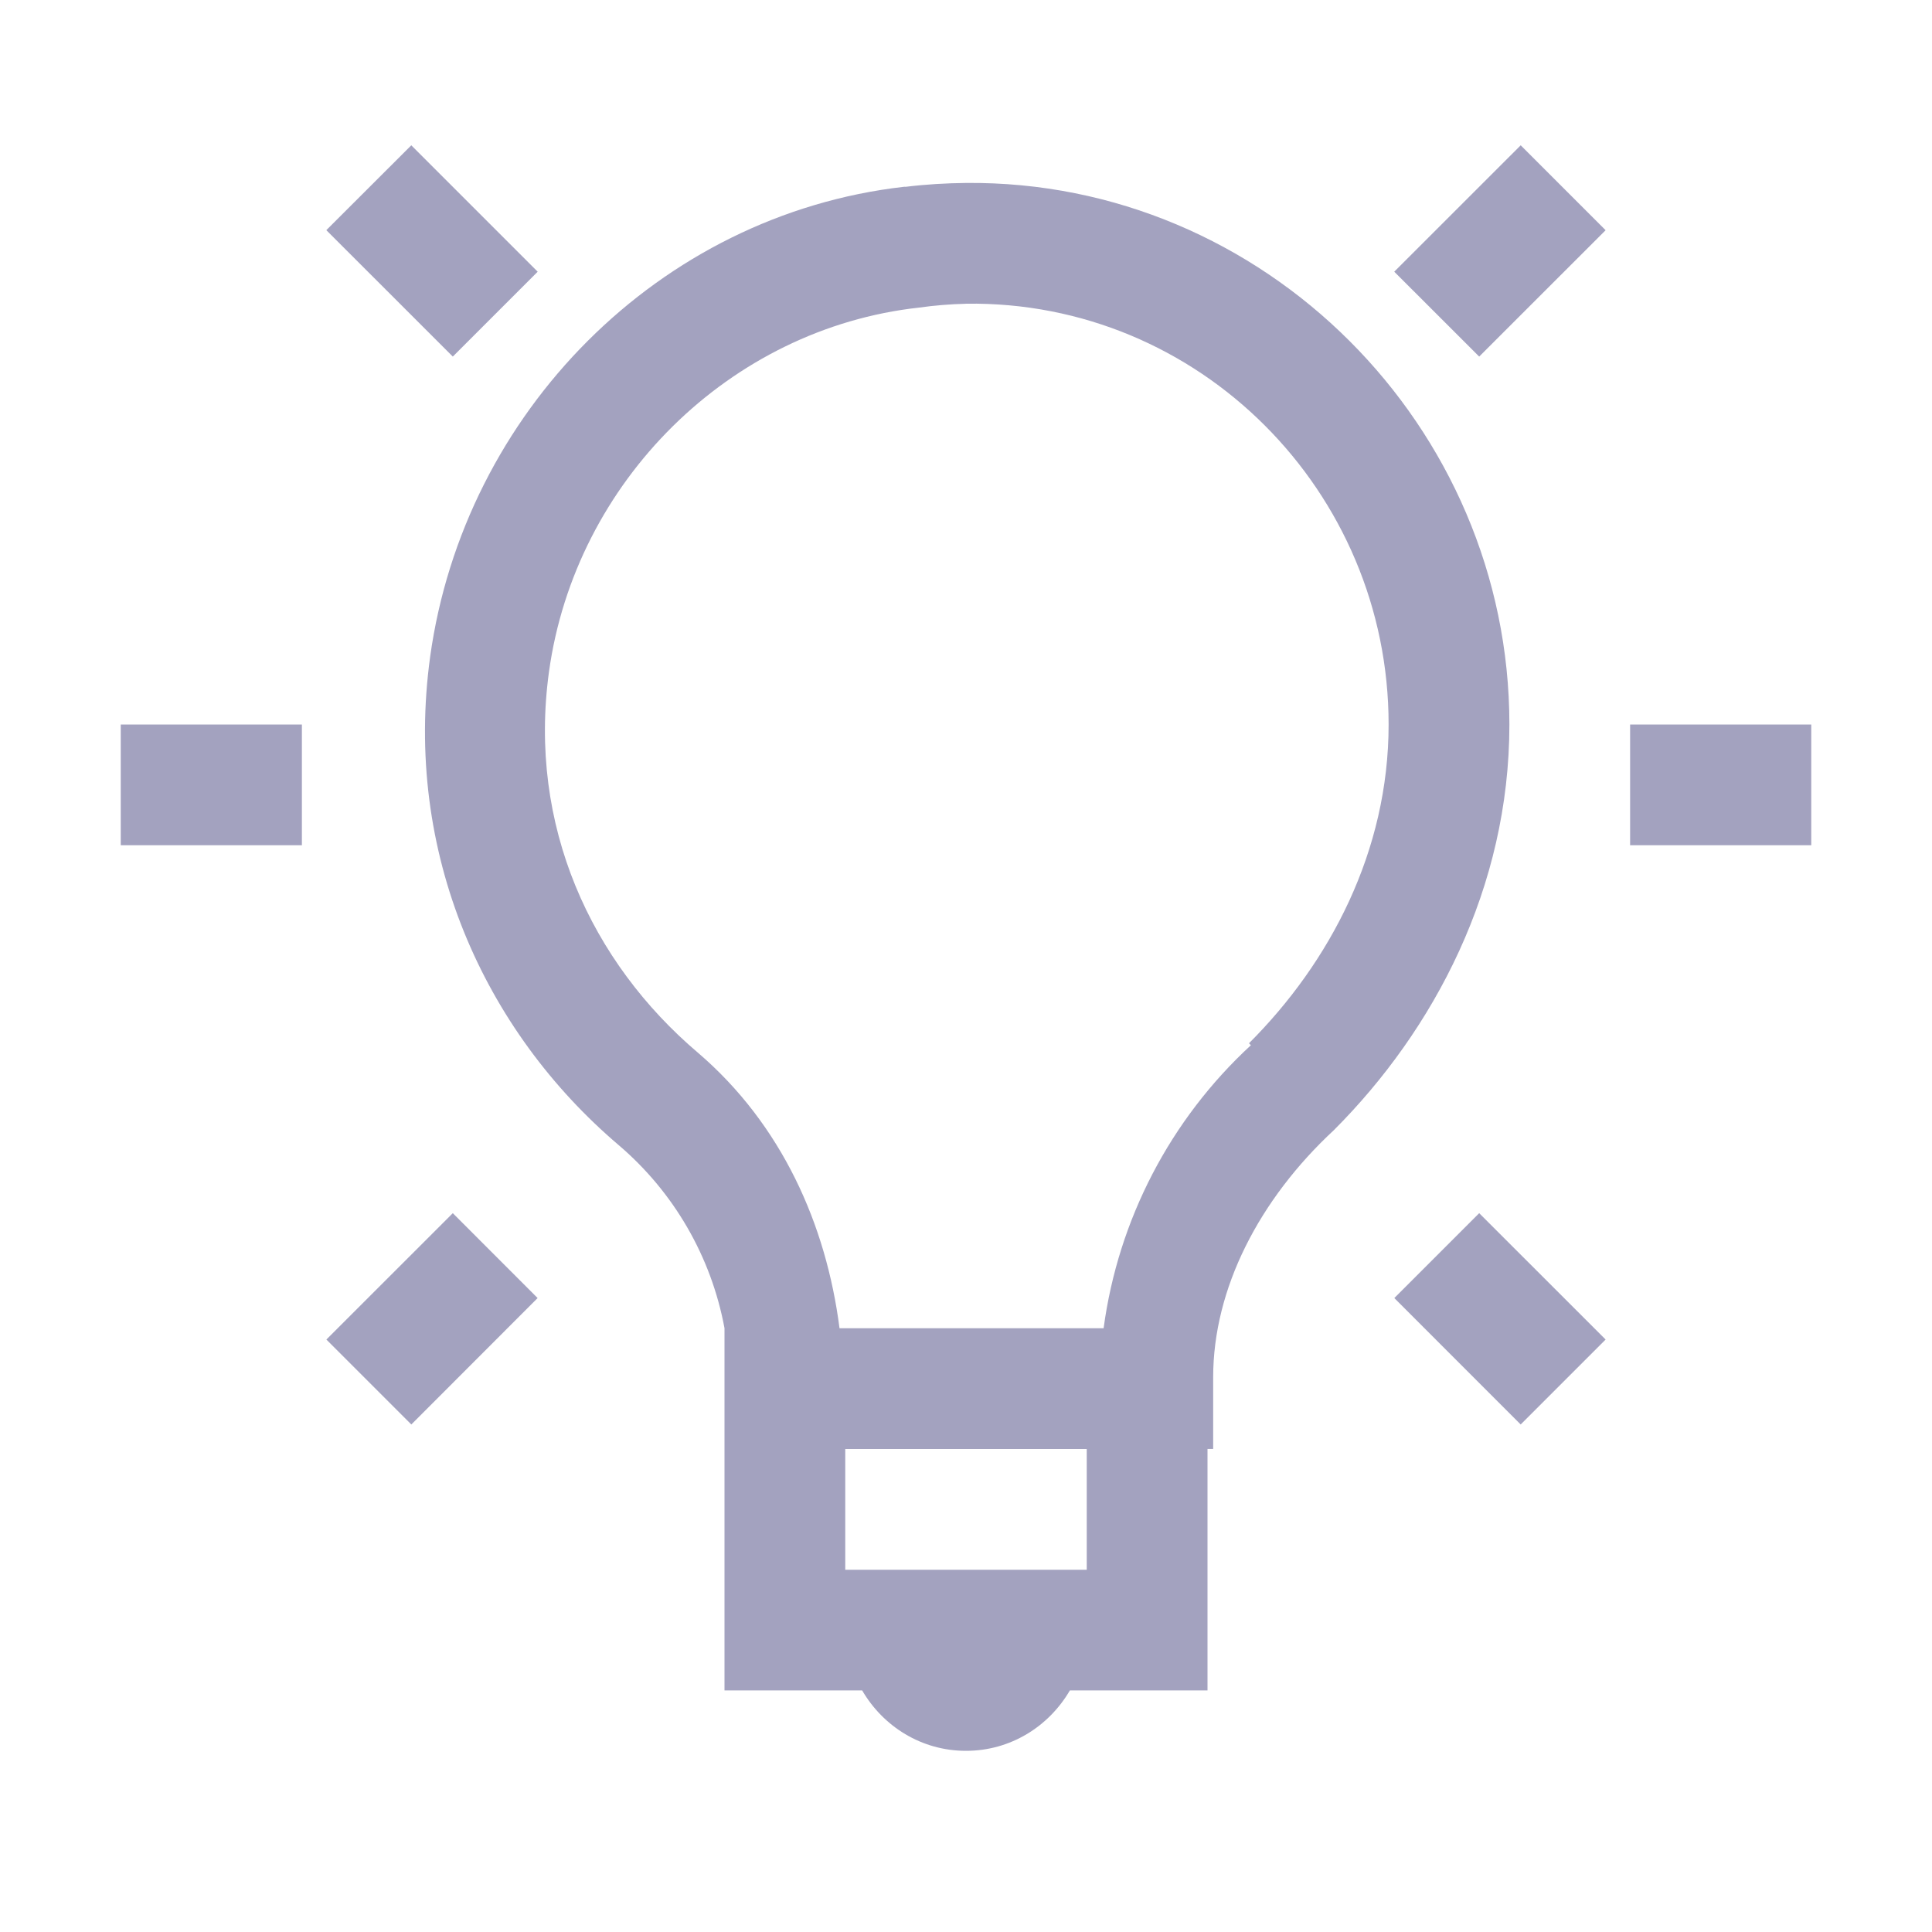 <svg width="62" height="62" viewBox="0 0 62 62" fill="none" xmlns="http://www.w3.org/2000/svg">
<path d="M13.2 4.662L10.472 7.386L14.531 11.443L17.255 8.719L13.198 4.662H13.2ZM48.802 4.662L44.743 8.719L47.469 11.443L51.526 7.388L48.8 4.662H48.802ZM31 5.871C30.361 5.878 29.713 5.915 29.062 5.995C29.043 5.995 29.024 5.991 29.004 5.995C21.146 6.896 14.892 13.245 13.805 21.068C12.937 27.365 15.533 33.075 19.859 36.752C21.629 38.263 22.826 40.335 23.25 42.623V54.248H27.668C28.342 55.405 29.572 56.186 31 56.186C32.428 56.186 33.658 55.405 34.333 54.248H38.75V46.498H38.932V44.196C38.932 41.356 40.408 38.492 42.807 36.266C46.016 33.054 48.438 28.491 48.438 23.25C48.438 13.679 40.56 5.782 31 5.871ZM31 9.746C38.488 9.641 44.562 15.771 44.562 23.25C44.562 27.307 42.683 30.88 40.081 33.48L40.143 33.542C37.557 35.926 35.885 39.139 35.416 42.625H26.941C26.515 39.304 25.091 36.09 22.399 33.784C18.976 30.878 16.936 26.499 17.618 21.555C18.464 15.452 23.417 10.544 29.485 9.872C29.986 9.802 30.49 9.76 30.996 9.748L31 9.746ZM3.875 23.25V27.125H9.688V23.25H3.875ZM52.312 23.25V27.125H58.125V23.25H52.312ZM14.531 38.932L10.474 42.987L13.2 45.713L17.253 41.656L14.531 38.932ZM47.469 38.932L44.745 41.656L48.8 45.713L51.526 42.987L47.469 38.932ZM27.125 46.5H34.875V50.375H27.125V46.5Z" fill="#A3A2BF"/>
</svg>

